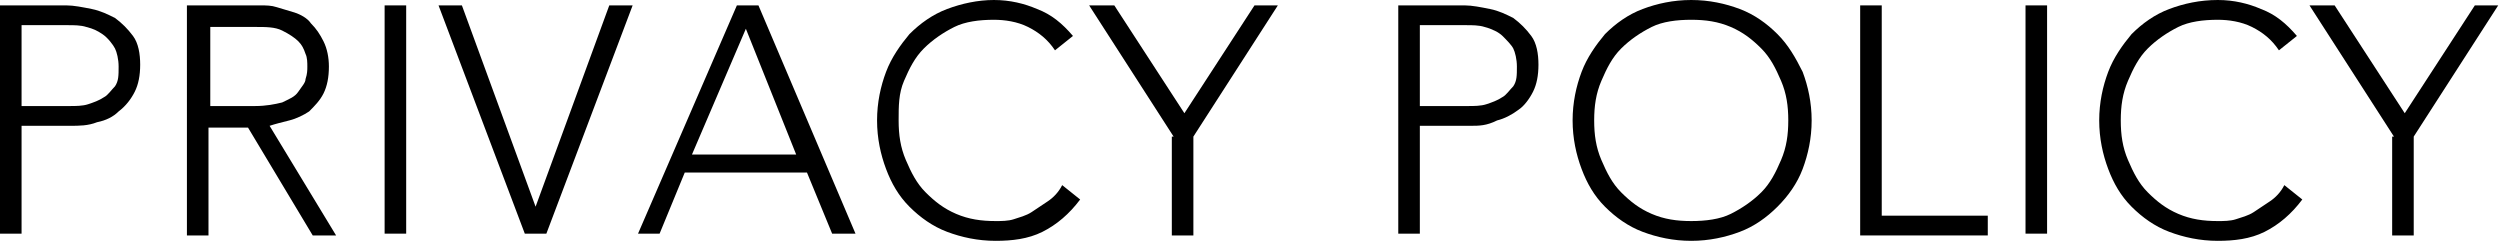 <?xml version="1.0" encoding="utf-8"?>
<!-- Generator: Adobe Illustrator 19.2.0, SVG Export Plug-In . SVG Version: 6.00 Build 0)  -->
<svg version="1.1" id="レイヤー_1" xmlns="http://www.w3.org/2000/svg" xmlns:xlink="http://www.w3.org/1999/xlink" x="0px"
	 y="0px" width="139.1px" height="13.4px" viewBox="0 0 139.1 13.4" style="enable-background:new 0 0 139.1 13.4;"
	 xml:space="preserve">
<g>
	<path d="M0,0.3h3.7c0.4,0,0.9,0.1,1.4,0.2C5.6,0.6,6,0.8,6.4,1c0.4,0.3,0.7,0.6,1,1s0.4,1,0.4,1.6c0,0.6-0.1,1.1-0.3,1.5
		S7,5.9,6.6,6.2C6.3,6.5,5.9,6.7,5.4,6.8C4.9,7,4.4,7,3.9,7H1.2v6H0V0.3z M1.2,5.9h2.7c0.3,0,0.7,0,1-0.1c0.3-0.1,0.6-0.2,0.9-0.4
		C6,5.3,6.2,5,6.4,4.8c0.2-0.3,0.2-0.6,0.2-1.1c0-0.4-0.1-0.8-0.2-1S6,2.1,5.7,1.9S5.2,1.6,4.8,1.5c-0.3-0.1-0.7-0.1-1-0.1H1.2V5.9z
		"/>
	<path d="M10.5,0.3h3.3c0.2,0,0.4,0,0.7,0c0.3,0,0.6,0,0.9,0.1c0.3,0.1,0.7,0.2,1,0.3c0.3,0.1,0.7,0.3,0.9,0.6
		c0.3,0.3,0.5,0.6,0.7,1c0.2,0.4,0.3,0.9,0.3,1.4c0,0.6-0.1,1.1-0.3,1.5c-0.2,0.4-0.5,0.7-0.8,1c-0.3,0.2-0.7,0.4-1.1,0.5
		c-0.4,0.1-0.8,0.2-1.1,0.3l3.7,6.1h-1.3l-3.6-6h-2.2v6h-1.2V0.3z M11.7,5.9h2.5c0.6,0,1.1-0.1,1.5-0.2c0.4-0.2,0.7-0.3,0.9-0.6
		s0.4-0.5,0.4-0.7c0.1-0.3,0.1-0.5,0.1-0.7s0-0.5-0.1-0.7c-0.1-0.3-0.2-0.5-0.4-0.7s-0.5-0.4-0.9-0.6c-0.4-0.2-0.9-0.2-1.5-0.2h-2.5
		V5.9z"/>
	<path d="M21.4,0.3h1.2v12.7h-1.2V0.3z"/>
	<path d="M24.4,0.3h1.3l4.1,11.2l4.1-11.2h1.3l-4.8,12.7h-1.2L24.4,0.3z"/>
	<path d="M41,0.3h1.2l5.4,12.7h-1.3l-1.4-3.4h-6.8l-1.4,3.4h-1.2L41,0.3z M41.5,1.6l-3,7h5.8L41.5,1.6z"/>
	<path d="M60.1,11.1c-0.6,0.8-1.3,1.4-2.1,1.8c-0.8,0.4-1.7,0.5-2.6,0.5c-1,0-1.9-0.2-2.7-0.5c-0.8-0.3-1.5-0.8-2.1-1.4
		c-0.6-0.6-1-1.3-1.3-2.1c-0.3-0.8-0.5-1.7-0.5-2.7s0.2-1.9,0.5-2.7c0.3-0.8,0.8-1.5,1.3-2.1c0.6-0.6,1.3-1.1,2.1-1.4S54.4,0,55.3,0
		c0.9,0,1.7,0.2,2.4,0.5c0.8,0.3,1.4,0.8,2,1.5l-1,0.8c-0.4-0.6-0.9-1-1.5-1.3c-0.6-0.3-1.3-0.4-1.9-0.4c-0.8,0-1.6,0.1-2.2,0.4
		s-1.2,0.7-1.7,1.2c-0.5,0.5-0.8,1.1-1.1,1.8S50,5.9,50,6.7s0.1,1.5,0.4,2.2c0.3,0.7,0.6,1.3,1.1,1.8c0.5,0.5,1,0.9,1.7,1.2
		s1.4,0.4,2.2,0.4c0.3,0,0.7,0,1-0.1c0.3-0.1,0.7-0.2,1-0.4s0.6-0.4,0.9-0.6c0.3-0.2,0.6-0.5,0.8-0.9L60.1,11.1z"/>
	<path d="M65.3,7.6l-4.7-7.3H62l3.9,6l3.9-6h1.3l-4.7,7.3v5.5h-1.2V7.6z"/>
	<path d="M77.8,0.3h3.7c0.4,0,0.9,0.1,1.4,0.2c0.5,0.1,0.9,0.3,1.3,0.5c0.4,0.3,0.7,0.6,1,1s0.4,1,0.4,1.6c0,0.6-0.1,1.1-0.3,1.5
		s-0.5,0.8-0.8,1c-0.4,0.3-0.8,0.5-1.2,0.6C82.7,7,82.3,7,81.8,7H79v6h-1.2V0.3z M79,5.9h2.7c0.3,0,0.7,0,1-0.1
		c0.3-0.1,0.6-0.2,0.9-0.4C83.8,5.3,84,5,84.2,4.8c0.2-0.3,0.2-0.6,0.2-1.1c0-0.4-0.1-0.8-0.2-1s-0.4-0.5-0.6-0.7S83,1.6,82.6,1.5
		c-0.3-0.1-0.7-0.1-1-0.1H79V5.9z"/>
	<path d="M87.5,6.7c0-1,0.2-1.9,0.5-2.7c0.3-0.8,0.8-1.5,1.3-2.1c0.6-0.6,1.3-1.1,2.1-1.4S93.1,0,94.1,0s1.9,0.2,2.7,0.5
		c0.8,0.3,1.5,0.8,2.1,1.4c0.6,0.6,1,1.3,1.4,2.1c0.3,0.8,0.5,1.7,0.5,2.7s-0.2,1.9-0.5,2.7c-0.3,0.8-0.8,1.5-1.4,2.1
		c-0.6,0.6-1.3,1.1-2.1,1.4c-0.8,0.3-1.7,0.5-2.7,0.5s-1.9-0.2-2.7-0.5c-0.8-0.3-1.5-0.8-2.1-1.4c-0.6-0.6-1-1.3-1.3-2.1
		C87.7,8.6,87.5,7.7,87.5,6.7z M88.7,6.7c0,0.8,0.1,1.5,0.4,2.2c0.3,0.7,0.6,1.3,1.1,1.8c0.5,0.5,1,0.9,1.7,1.2s1.4,0.4,2.2,0.4
		s1.6-0.1,2.2-0.4s1.2-0.7,1.7-1.2s0.8-1.1,1.1-1.8c0.3-0.7,0.4-1.4,0.4-2.2s-0.1-1.5-0.4-2.2S98.5,3.2,98,2.7
		c-0.5-0.5-1-0.9-1.7-1.2s-1.4-0.4-2.2-0.4s-1.6,0.1-2.2,0.4s-1.2,0.7-1.7,1.2c-0.5,0.5-0.8,1.1-1.1,1.8S88.7,5.9,88.7,6.7z"/>
	<path d="M103.5,0.3h1.2V12h5.9v1.1h-7.1V0.3z"/>
	<path d="M112.7,0.3h1.2v12.7h-1.2V0.3z"/>
	<path d="M128.1,11.1c-0.6,0.8-1.3,1.4-2.1,1.8c-0.8,0.4-1.7,0.5-2.6,0.5c-1,0-1.9-0.2-2.7-0.5c-0.8-0.3-1.5-0.8-2.1-1.4
		c-0.6-0.6-1-1.3-1.3-2.1c-0.3-0.8-0.5-1.7-0.5-2.7s0.2-1.9,0.5-2.7c0.3-0.8,0.8-1.5,1.3-2.1c0.6-0.6,1.3-1.1,2.1-1.4
		s1.7-0.5,2.7-0.5c0.9,0,1.7,0.2,2.4,0.5c0.8,0.3,1.4,0.8,2,1.5l-1,0.8c-0.4-0.6-0.9-1-1.5-1.3c-0.6-0.3-1.3-0.4-1.9-0.4
		c-0.8,0-1.6,0.1-2.2,0.4s-1.2,0.7-1.7,1.2c-0.5,0.5-0.8,1.1-1.1,1.8s-0.4,1.4-0.4,2.2s0.1,1.5,0.4,2.2c0.3,0.7,0.6,1.3,1.1,1.8
		c0.5,0.5,1,0.9,1.7,1.2s1.4,0.4,2.2,0.4c0.3,0,0.7,0,1-0.1c0.3-0.1,0.7-0.2,1-0.4s0.6-0.4,0.9-0.6c0.3-0.2,0.6-0.5,0.8-0.9
		L128.1,11.1z"/>
	<path d="M133.2,7.6l-4.7-7.3h1.4l3.9,6l3.9-6h1.3l-4.7,7.3v5.5h-1.2V7.6z"/>
</g>
</svg>
